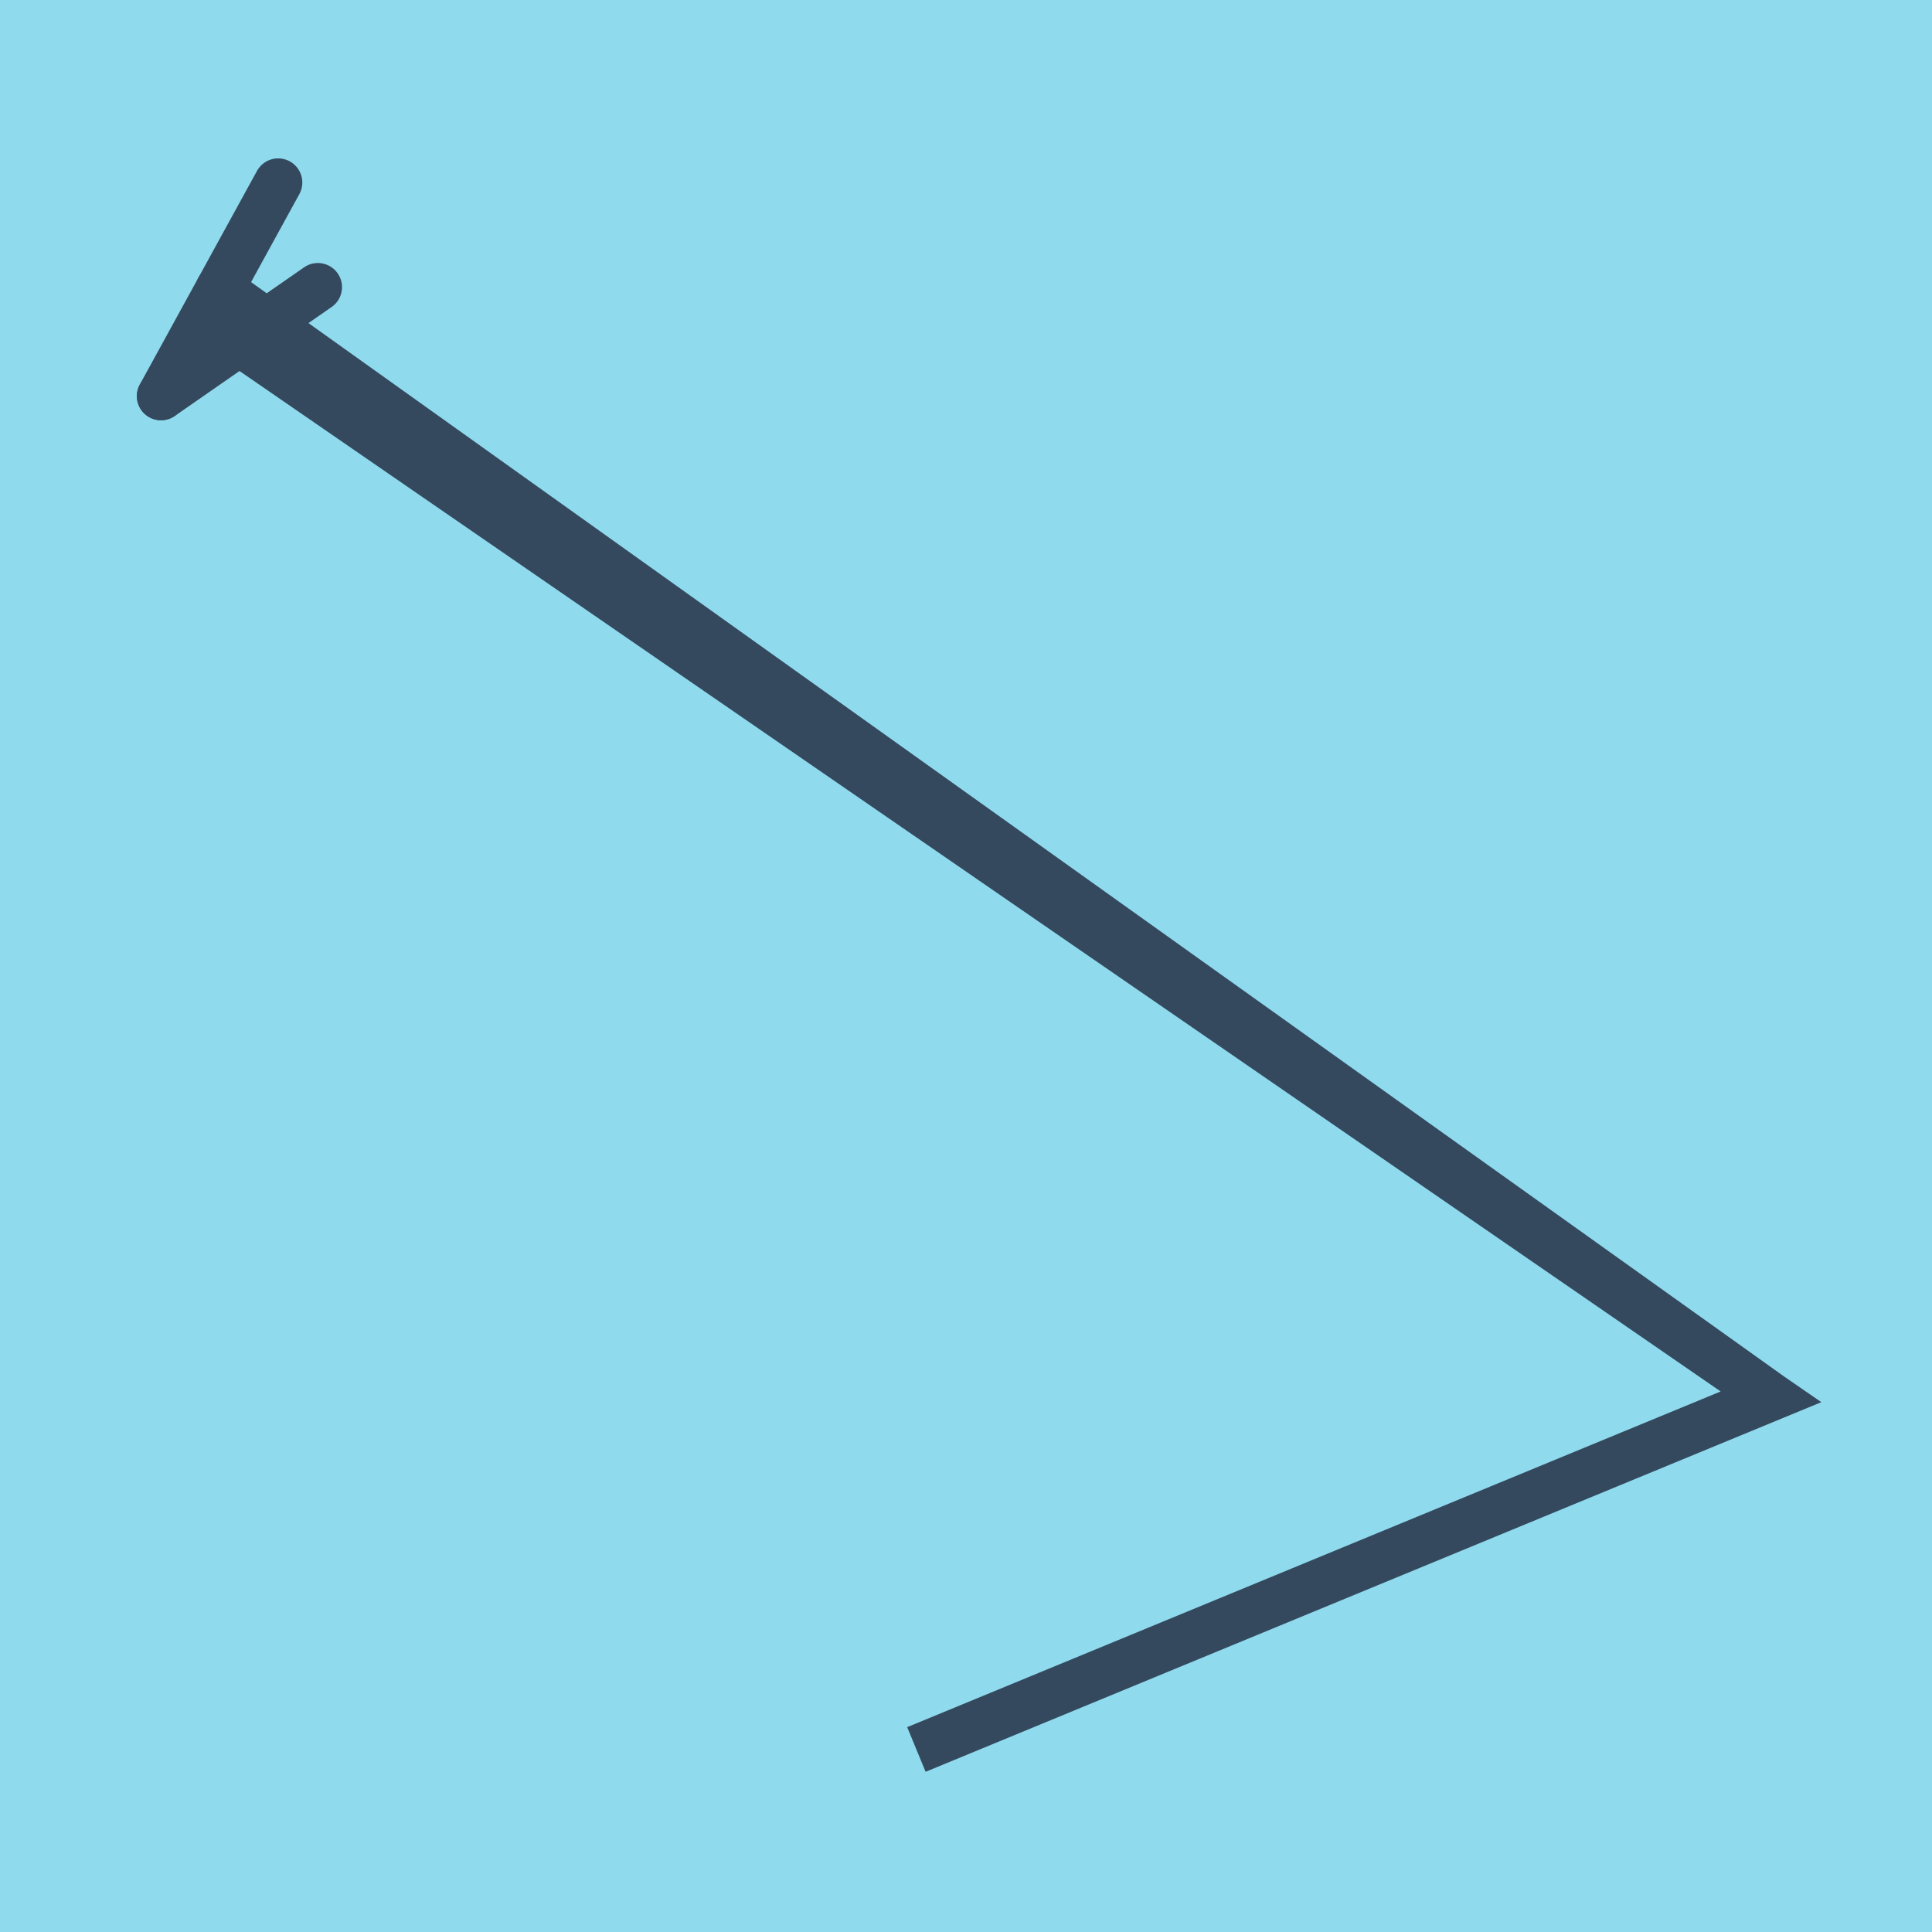 <?xml version="1.0" encoding="utf-8"?>
<!DOCTYPE svg PUBLIC "-//W3C//DTD SVG 1.1//EN" "http://www.w3.org/Graphics/SVG/1.1/DTD/svg11.dtd">
<svg xmlns="http://www.w3.org/2000/svg" xmlns:xlink="http://www.w3.org/1999/xlink" viewBox="-10 -10 120 120" preserveAspectRatio="xMidYMid meet">
	<path style="fill:#90daee" d="M-10-10h120v120H-10z"/>
			<polyline stroke-linecap="round" points="9.743,7.836 0.001,14.605 " style="fill:none;stroke:#34495e;stroke-width: 3px"/>
			<polyline stroke-linecap="round" points="7.277,1.337 0,14.601 " style="fill:none;stroke:#34495e;stroke-width: 3px"/>
			<polyline stroke-linecap="round" points="4.872,11.22 100,76.758 46.919,98.663 100,76.758 3.638,7.969 " style="fill:none;stroke:#34495e;stroke-width: 3px"/>
	</svg>
